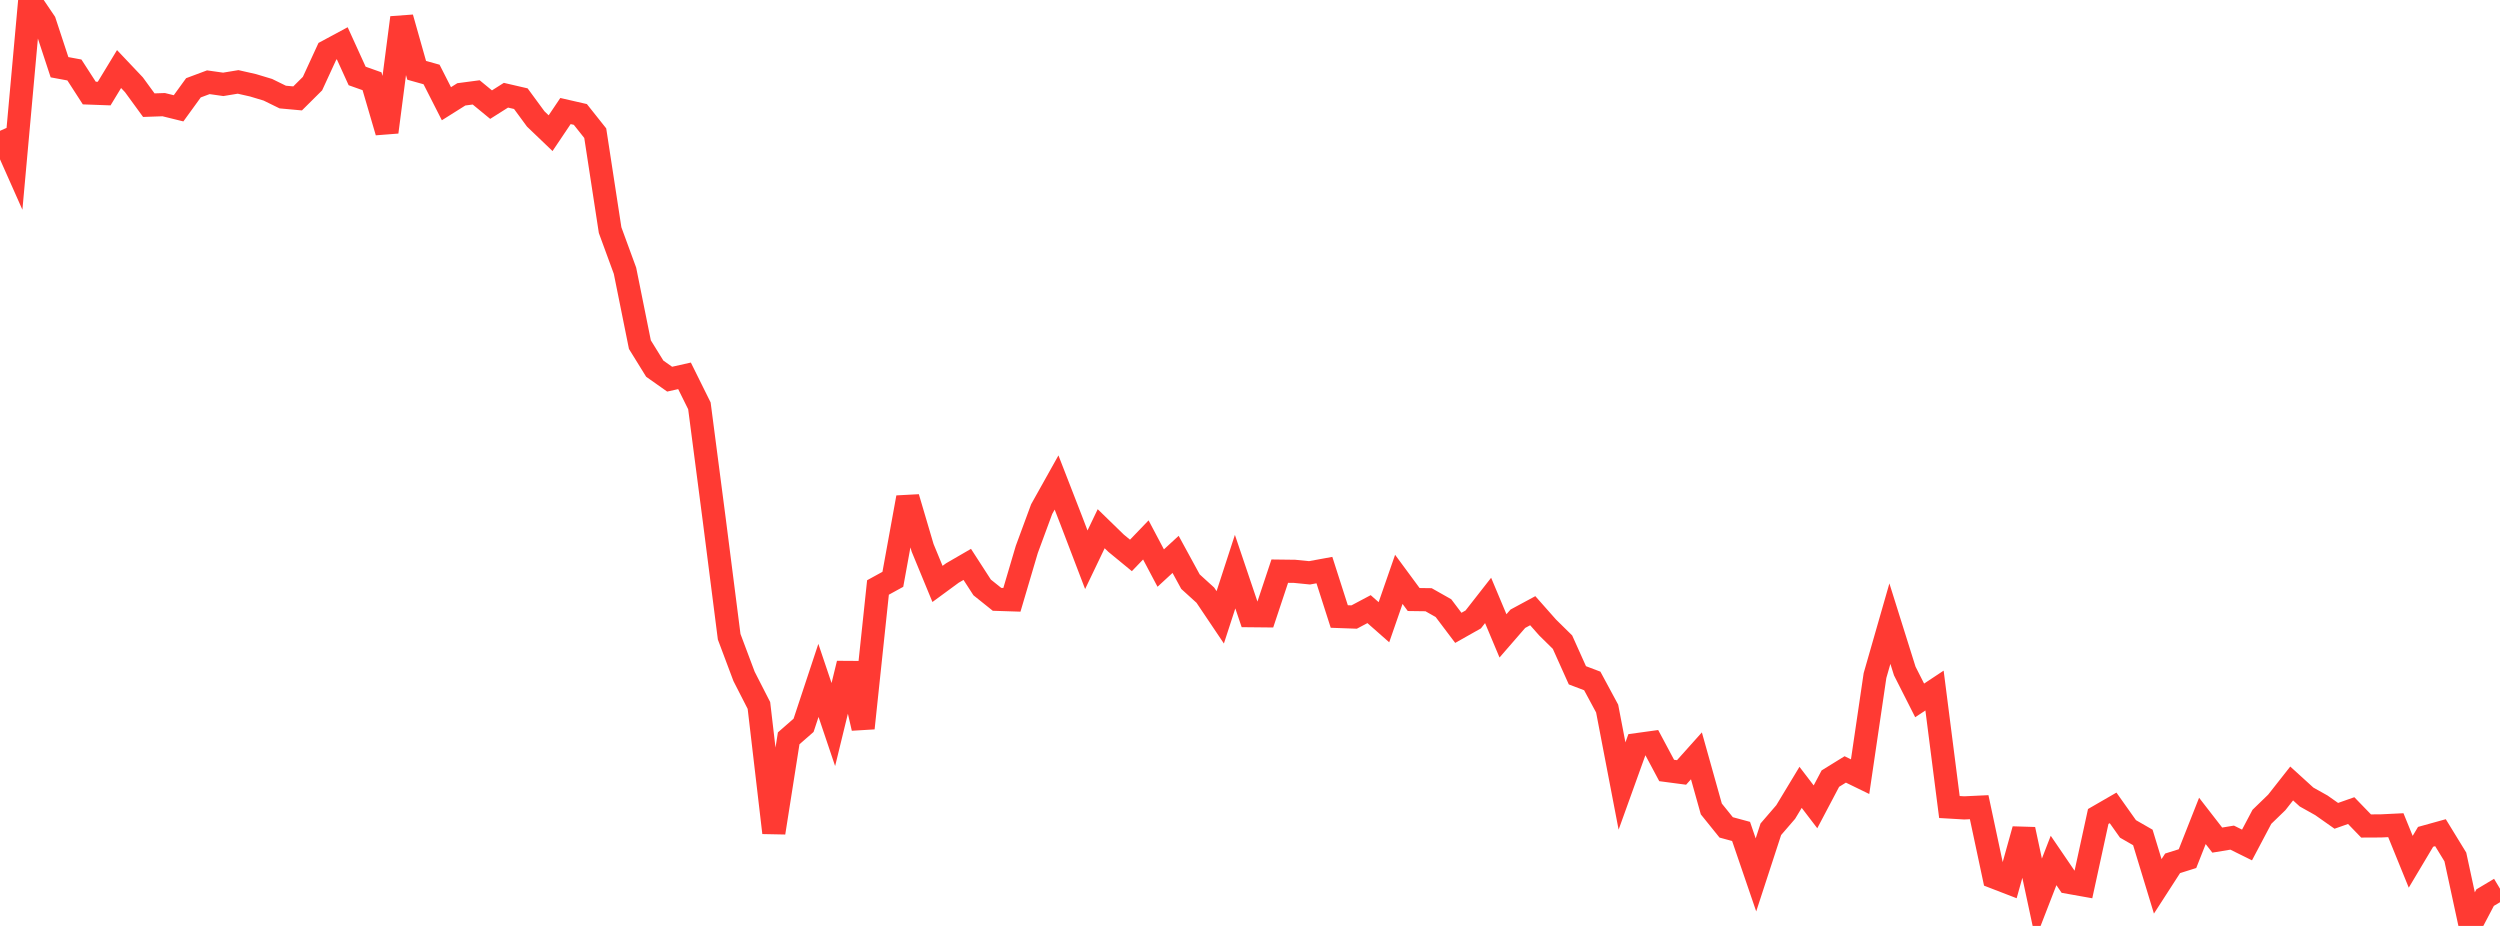 <?xml version="1.0" standalone="no"?>
<!DOCTYPE svg PUBLIC "-//W3C//DTD SVG 1.1//EN" "http://www.w3.org/Graphics/SVG/1.1/DTD/svg11.dtd">

<svg width="135" height="50" viewBox="0 0 135 50" preserveAspectRatio="none" 
  xmlns="http://www.w3.org/2000/svg"
  xmlns:xlink="http://www.w3.org/1999/xlink">


<polyline points="0.0, 7.064 0.804, 8.874 1.607, 0.0 2.411, 1.19 3.214, 3.63 4.018, 3.779 4.821, 5.024 5.625, 5.053 6.429, 3.729 7.232, 4.577 8.036, 5.679 8.839, 5.651 9.643, 5.849 10.446, 4.741 11.25, 4.441 12.054, 4.555 12.857, 4.423 13.661, 4.605 14.464, 4.847 15.268, 5.241 16.071, 5.314 16.875, 4.515 17.679, 2.769 18.482, 2.337 19.286, 4.102 20.089, 4.387 20.893, 7.132 21.696, 0.955 22.5, 3.797 23.304, 4.022 24.107, 5.601 24.911, 5.095 25.714, 4.989 26.518, 5.65 27.321, 5.142 28.125, 5.328 28.929, 6.423 29.732, 7.192 30.536, 5.996 31.339, 6.18 32.143, 7.192 32.946, 12.427 33.75, 14.621 34.554, 18.61 35.357, 19.908 36.161, 20.475 36.964, 20.295 37.768, 21.917 38.571, 28.081 39.375, 34.384 40.179, 36.525 40.982, 38.096 41.786, 44.967 42.589, 39.87 43.393, 39.167 44.196, 36.741 45.0, 39.126 45.804, 35.831 46.607, 39.321 47.411, 31.724 48.214, 31.283 49.018, 26.863 49.821, 29.583 50.625, 31.532 51.429, 30.942 52.232, 30.477 53.036, 31.721 53.839, 32.364 54.643, 32.39 55.446, 29.672 56.25, 27.493 57.054, 26.055 57.857, 28.122 58.661, 30.227 59.464, 28.551 60.268, 29.333 61.071, 29.993 61.875, 29.156 62.679, 30.676 63.482, 29.936 64.286, 31.41 65.089, 32.14 65.893, 33.336 66.696, 30.868 67.5, 33.247 68.304, 33.255 69.107, 30.842 69.911, 30.852 70.714, 30.932 71.518, 30.785 72.321, 33.291 73.125, 33.32 73.929, 32.893 74.732, 33.6 75.536, 31.285 76.339, 32.374 77.143, 32.385 77.946, 32.839 78.75, 33.904 79.554, 33.45 80.357, 32.423 81.161, 34.337 81.964, 33.412 82.768, 32.978 83.571, 33.885 84.375, 34.676 85.179, 36.466 85.982, 36.771 86.786, 38.263 87.589, 42.445 88.393, 40.211 89.196, 40.1 90.0, 41.606 90.804, 41.712 91.607, 40.815 92.411, 43.683 93.214, 44.679 94.018, 44.897 94.821, 47.244 95.625, 44.78 96.429, 43.847 97.232, 42.517 98.036, 43.569 98.839, 42.046 99.643, 41.549 100.446, 41.94 101.25, 36.48 102.054, 33.677 102.857, 36.234 103.661, 37.822 104.464, 37.29 105.268, 43.579 106.071, 43.626 106.875, 43.588 107.679, 47.364 108.482, 47.674 109.286, 44.788 110.089, 48.539 110.893, 46.465 111.696, 47.643 112.5, 47.786 113.304, 44.09 114.107, 43.626 114.911, 44.761 115.714, 45.222 116.518, 47.863 117.321, 46.619 118.125, 46.366 118.929, 44.329 119.732, 45.365 120.536, 45.232 121.339, 45.629 122.143, 44.108 122.946, 43.33 123.75, 42.308 124.554, 43.039 125.357, 43.489 126.161, 44.055 126.964, 43.772 127.768, 44.603 128.571, 44.599 129.375, 44.56 130.179, 46.536 130.982, 45.188 131.786, 44.965 132.589, 46.276 133.393, 50.0 134.196, 48.472 135.0, 47.992" fill="none" stroke="#ff3a33" stroke-width="1.25"/>

</svg>